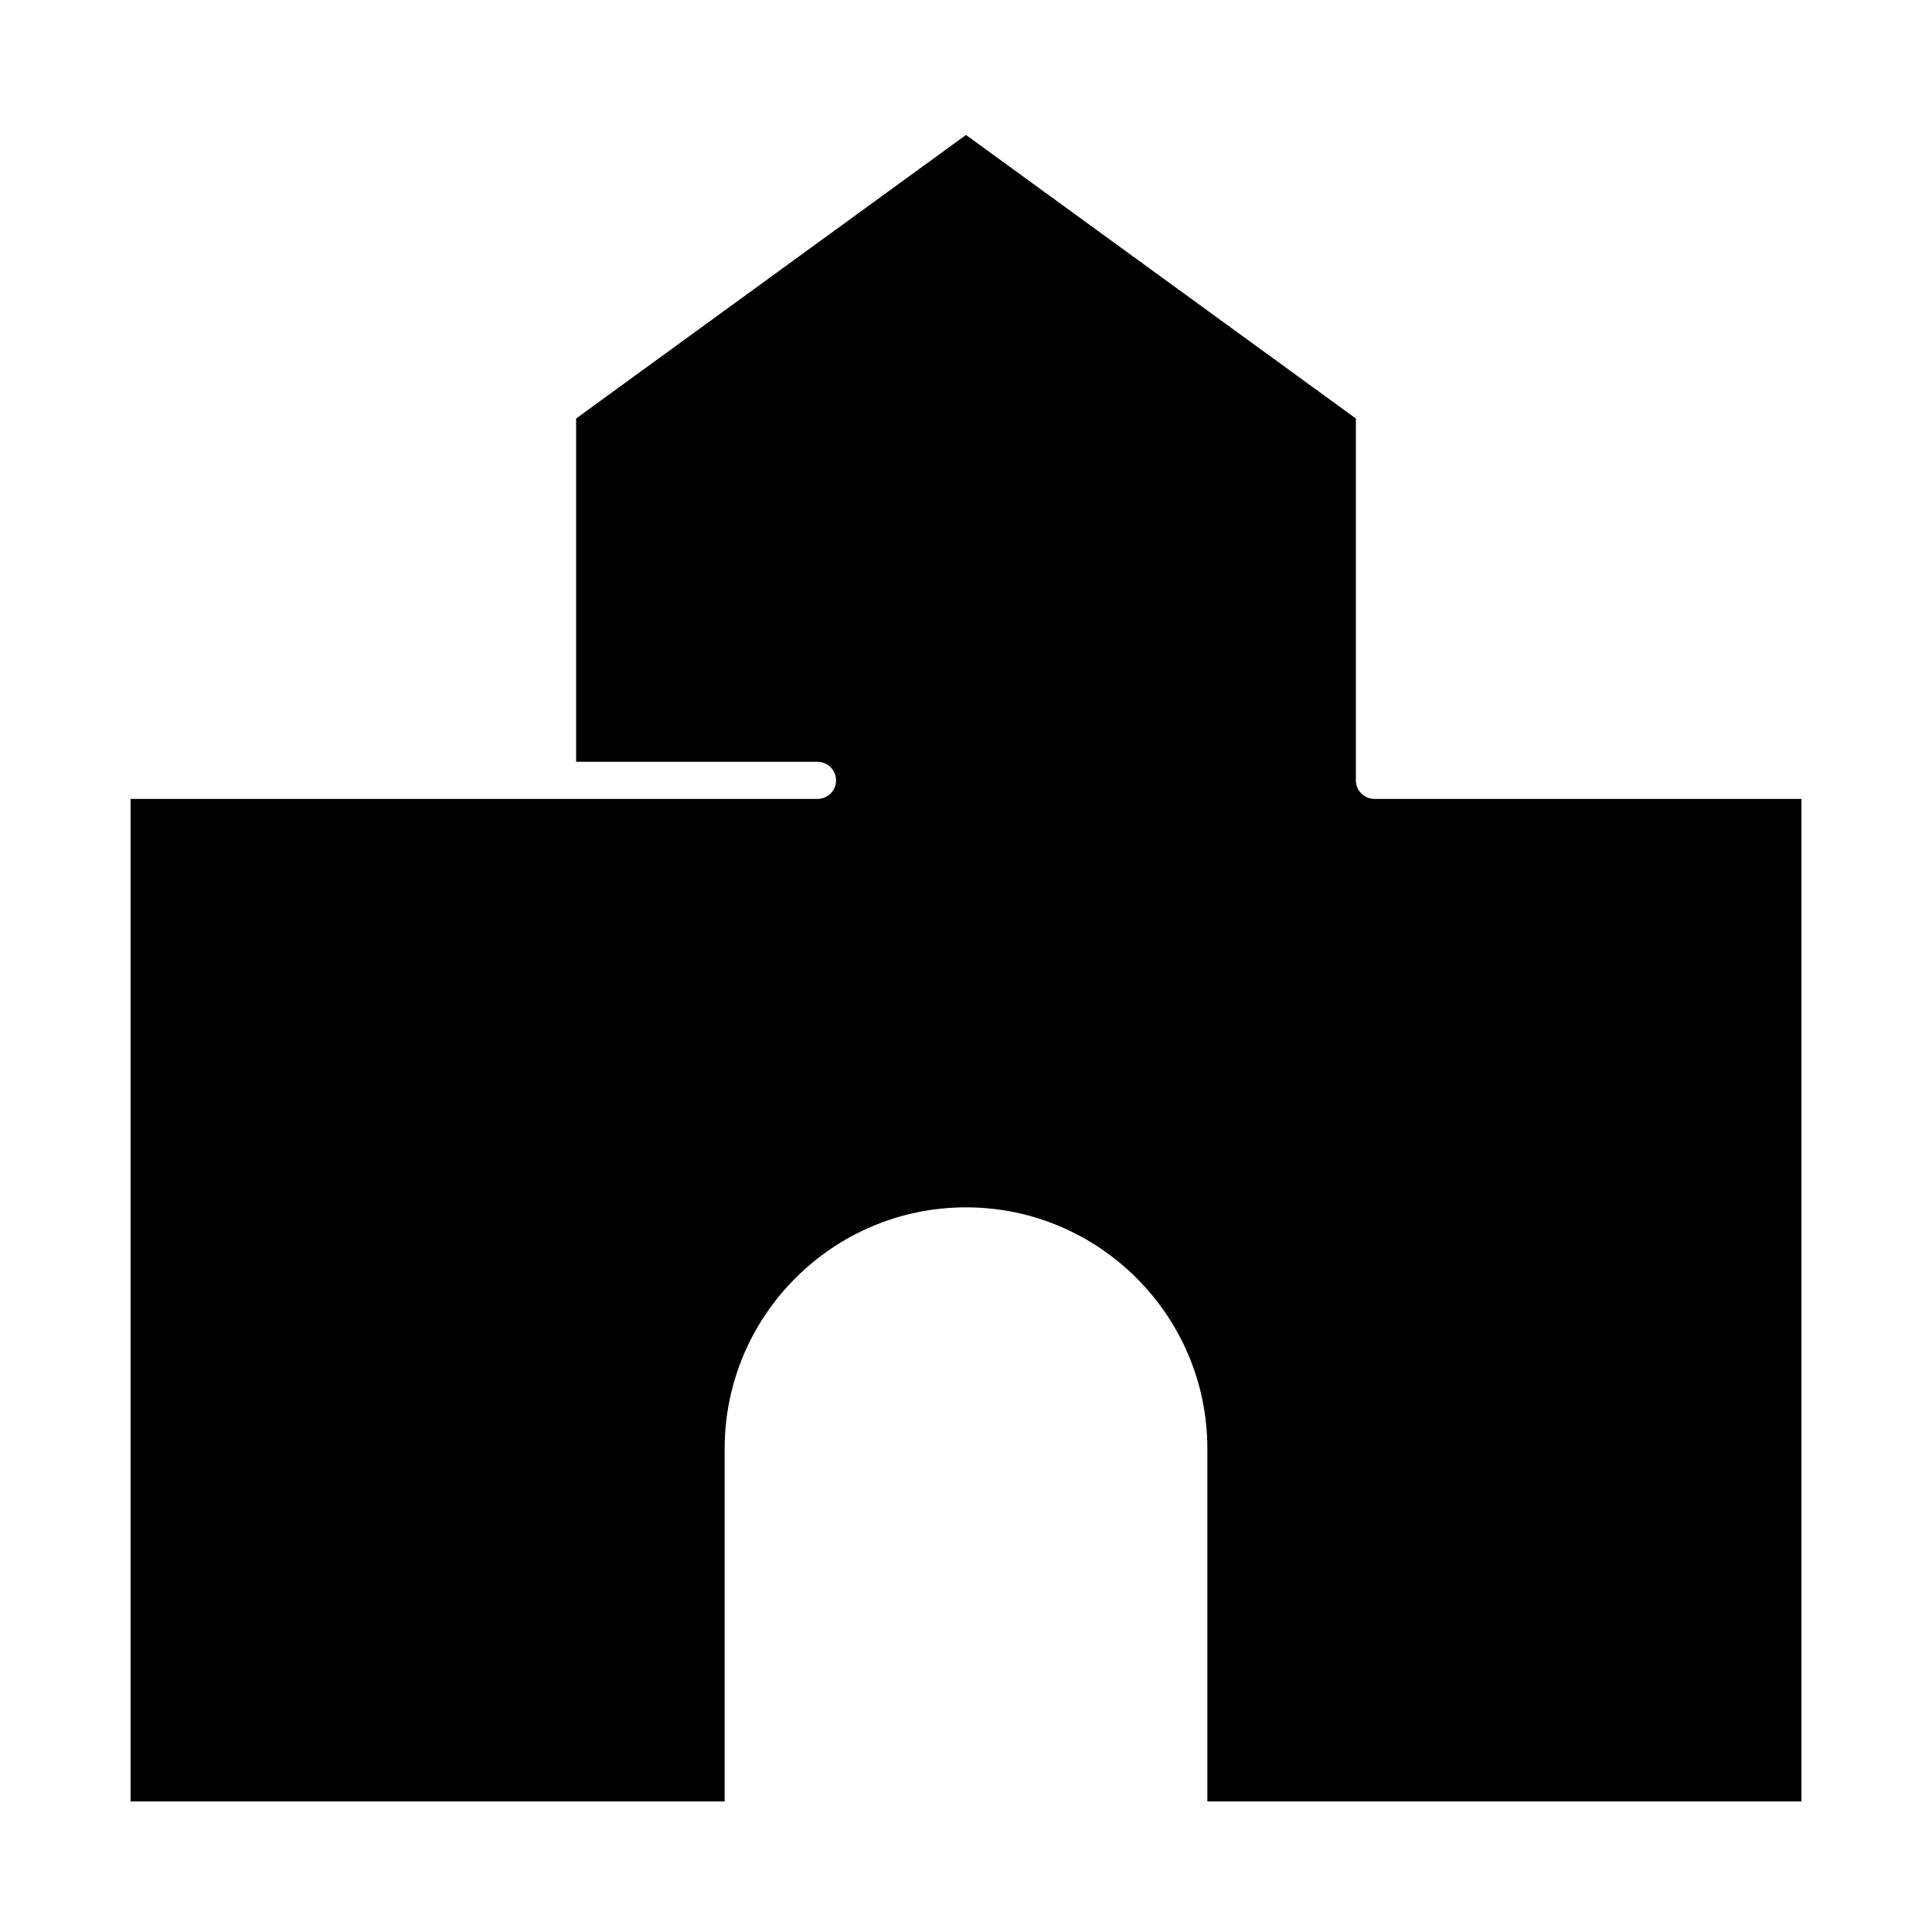 <?xml version="1.0" encoding="UTF-8"?>
<!-- Uploaded to: SVG Repo, www.svgrepo.com, Generator: SVG Repo Mixer Tools -->
<svg fill="#000000" width="800px" height="800px" version="1.1" viewBox="144 144 512 512" xmlns="http://www.w3.org/2000/svg">
 <path d="m503.32 350.8v-95.895l-103.32-75.141-103.32 75.141v90.977h63.961c2.719 0 4.922 2.203 4.922 4.922s-2.203 4.922-4.922 4.922h-68.879l-113.16-0.004v265.68h157.44v-93.48c0-35.27 28.691-63.961 63.961-63.961s63.961 28.691 63.961 63.961v93.48h157.44l-0.004-265.68h-113.16c-2.719 0-4.918-2.203-4.918-4.922z"/>
</svg>